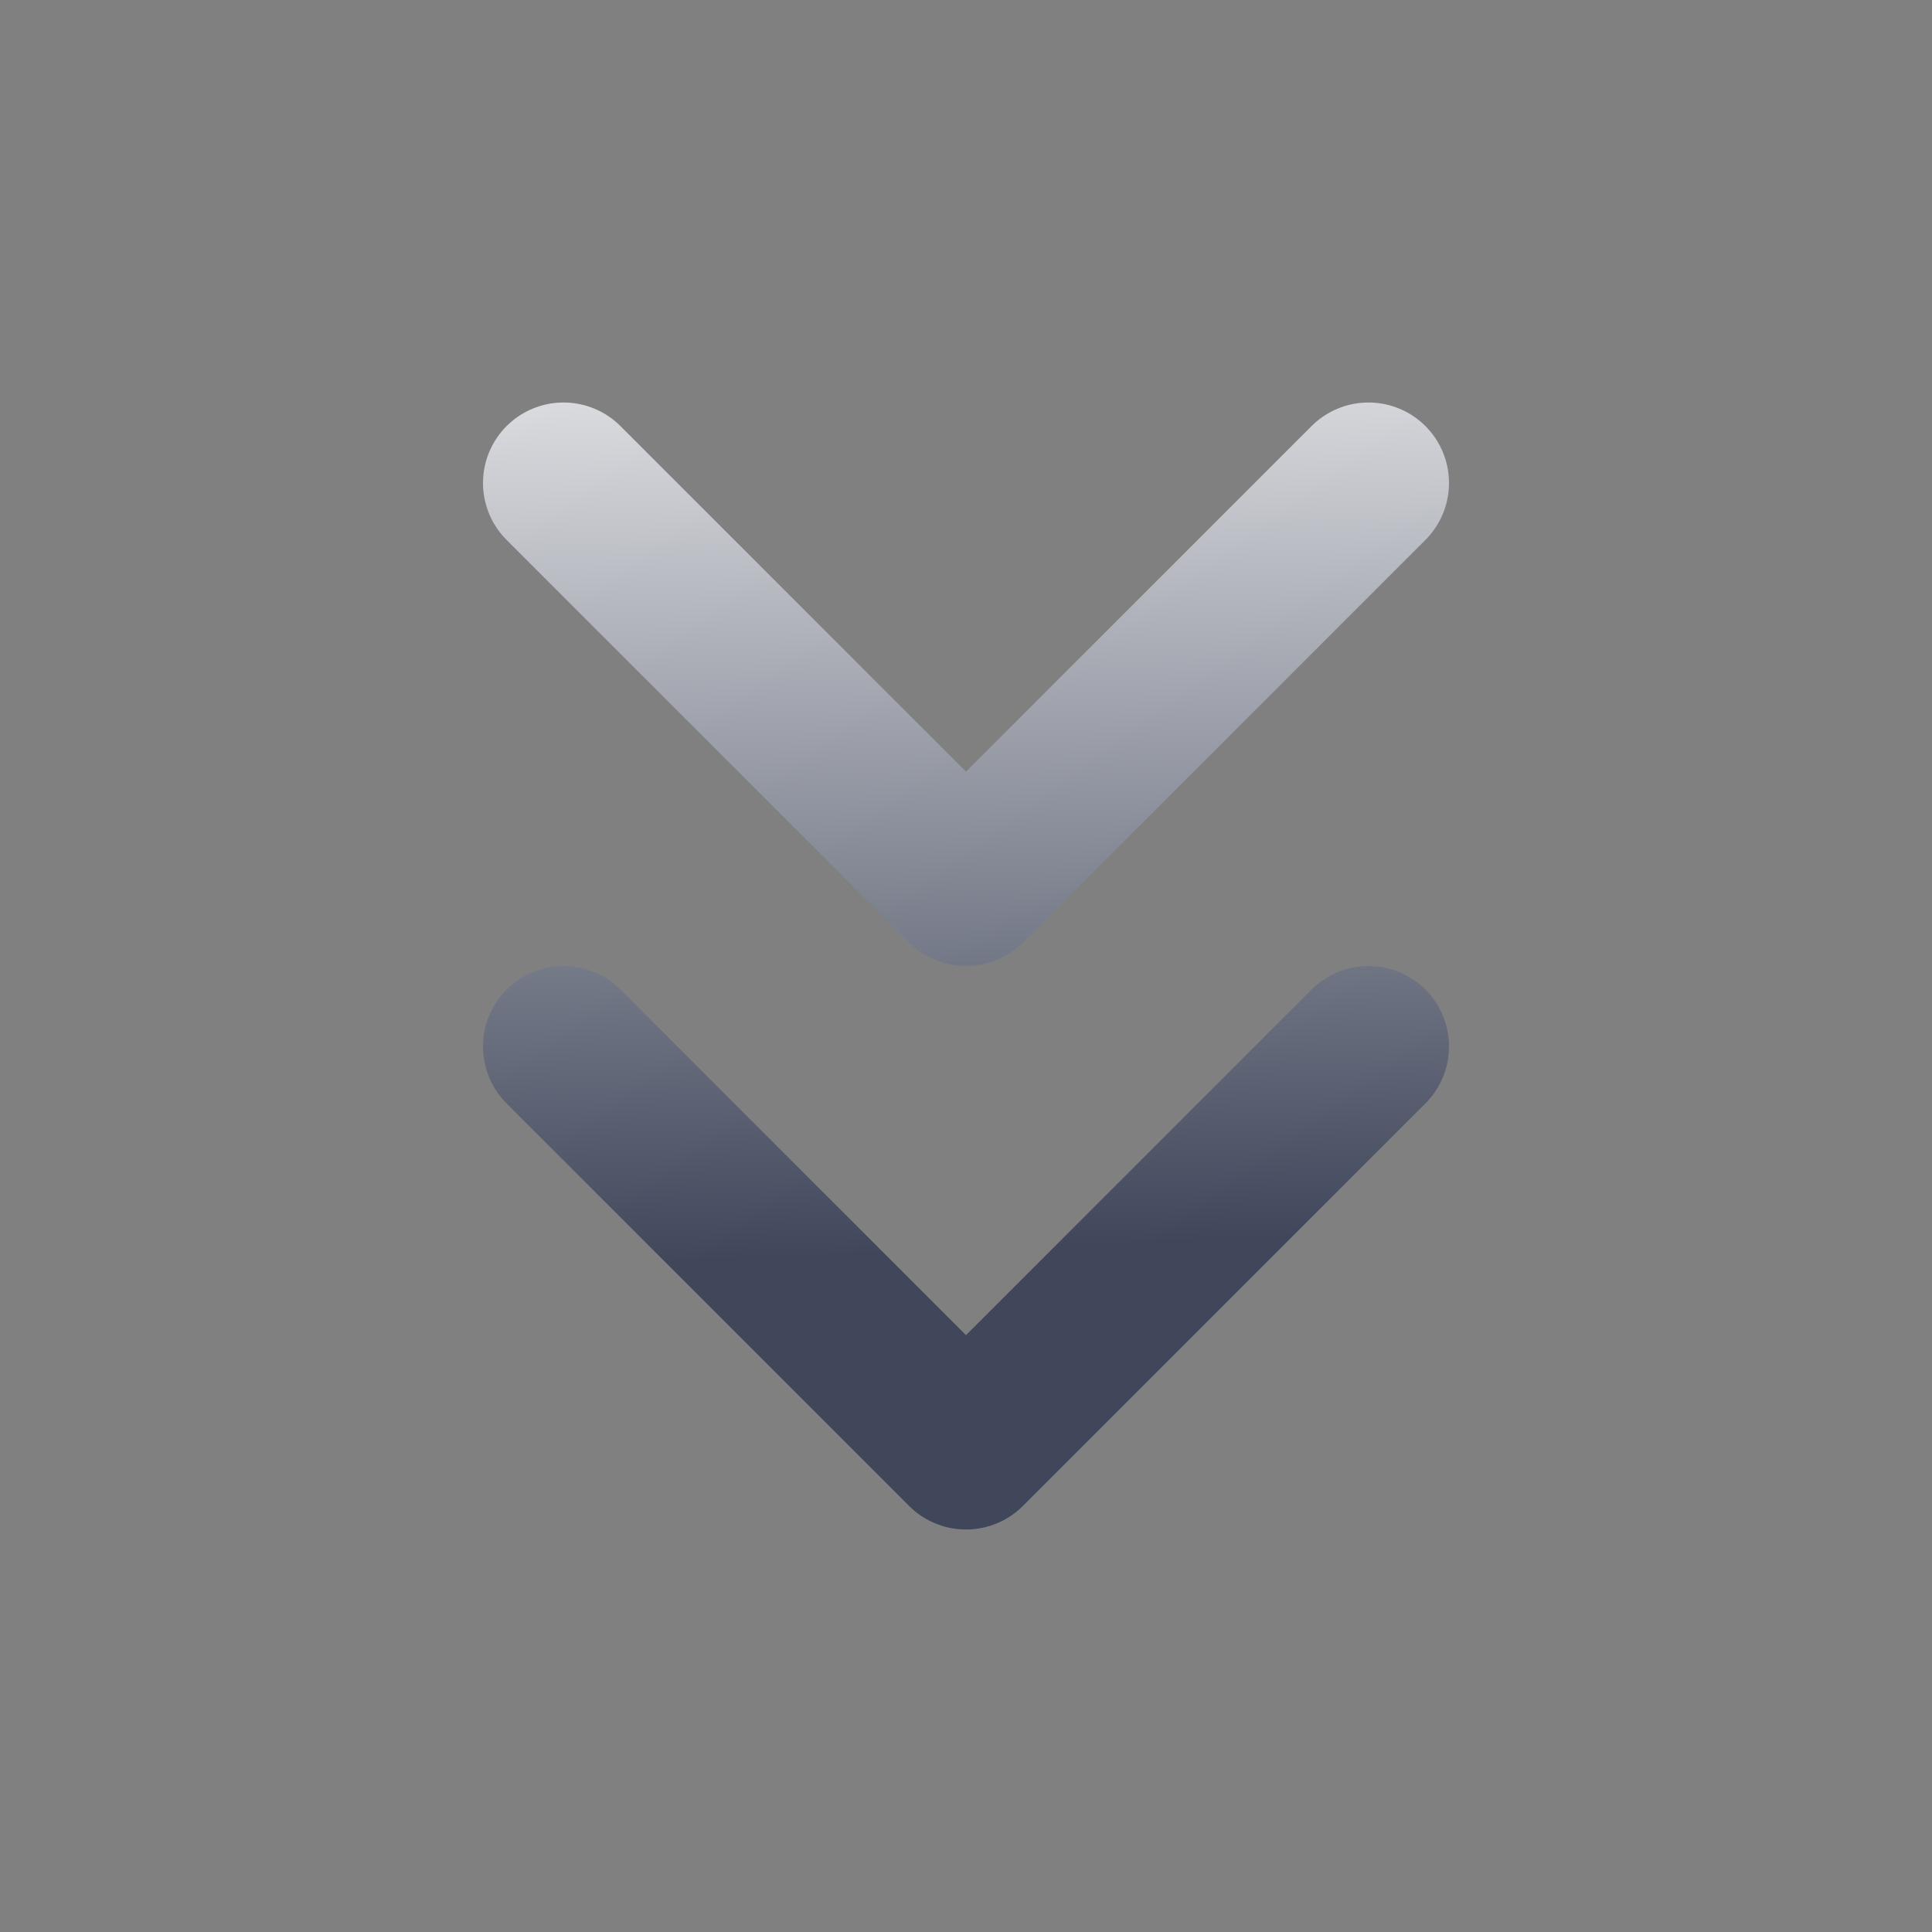 <svg width="24" height="24" viewBox="0 0 24 24" fill="none" xmlns="http://www.w3.org/2000/svg">
<rect x="0" y="0" width="24" height="24" fill="#808080" stroke="none"/>
<path d="M7 13L12 18L17 13M7 6L12 11L17 6" stroke="url(#paint0_linear_416_14796)" stroke-width="2" stroke-linecap="round" stroke-linejoin="round"/>
<defs>
<linearGradient id="paint0_linear_416_14796" x1="11.215" y1="-0.006" x2="12" y2="19.401" gradientUnits="userSpaceOnUse">
<stop offset="0.125" stop-color="#FCFCFC"/>
<stop offset="0.801" stop-color="#40475B"/>
</linearGradient>
</defs>
</svg>

